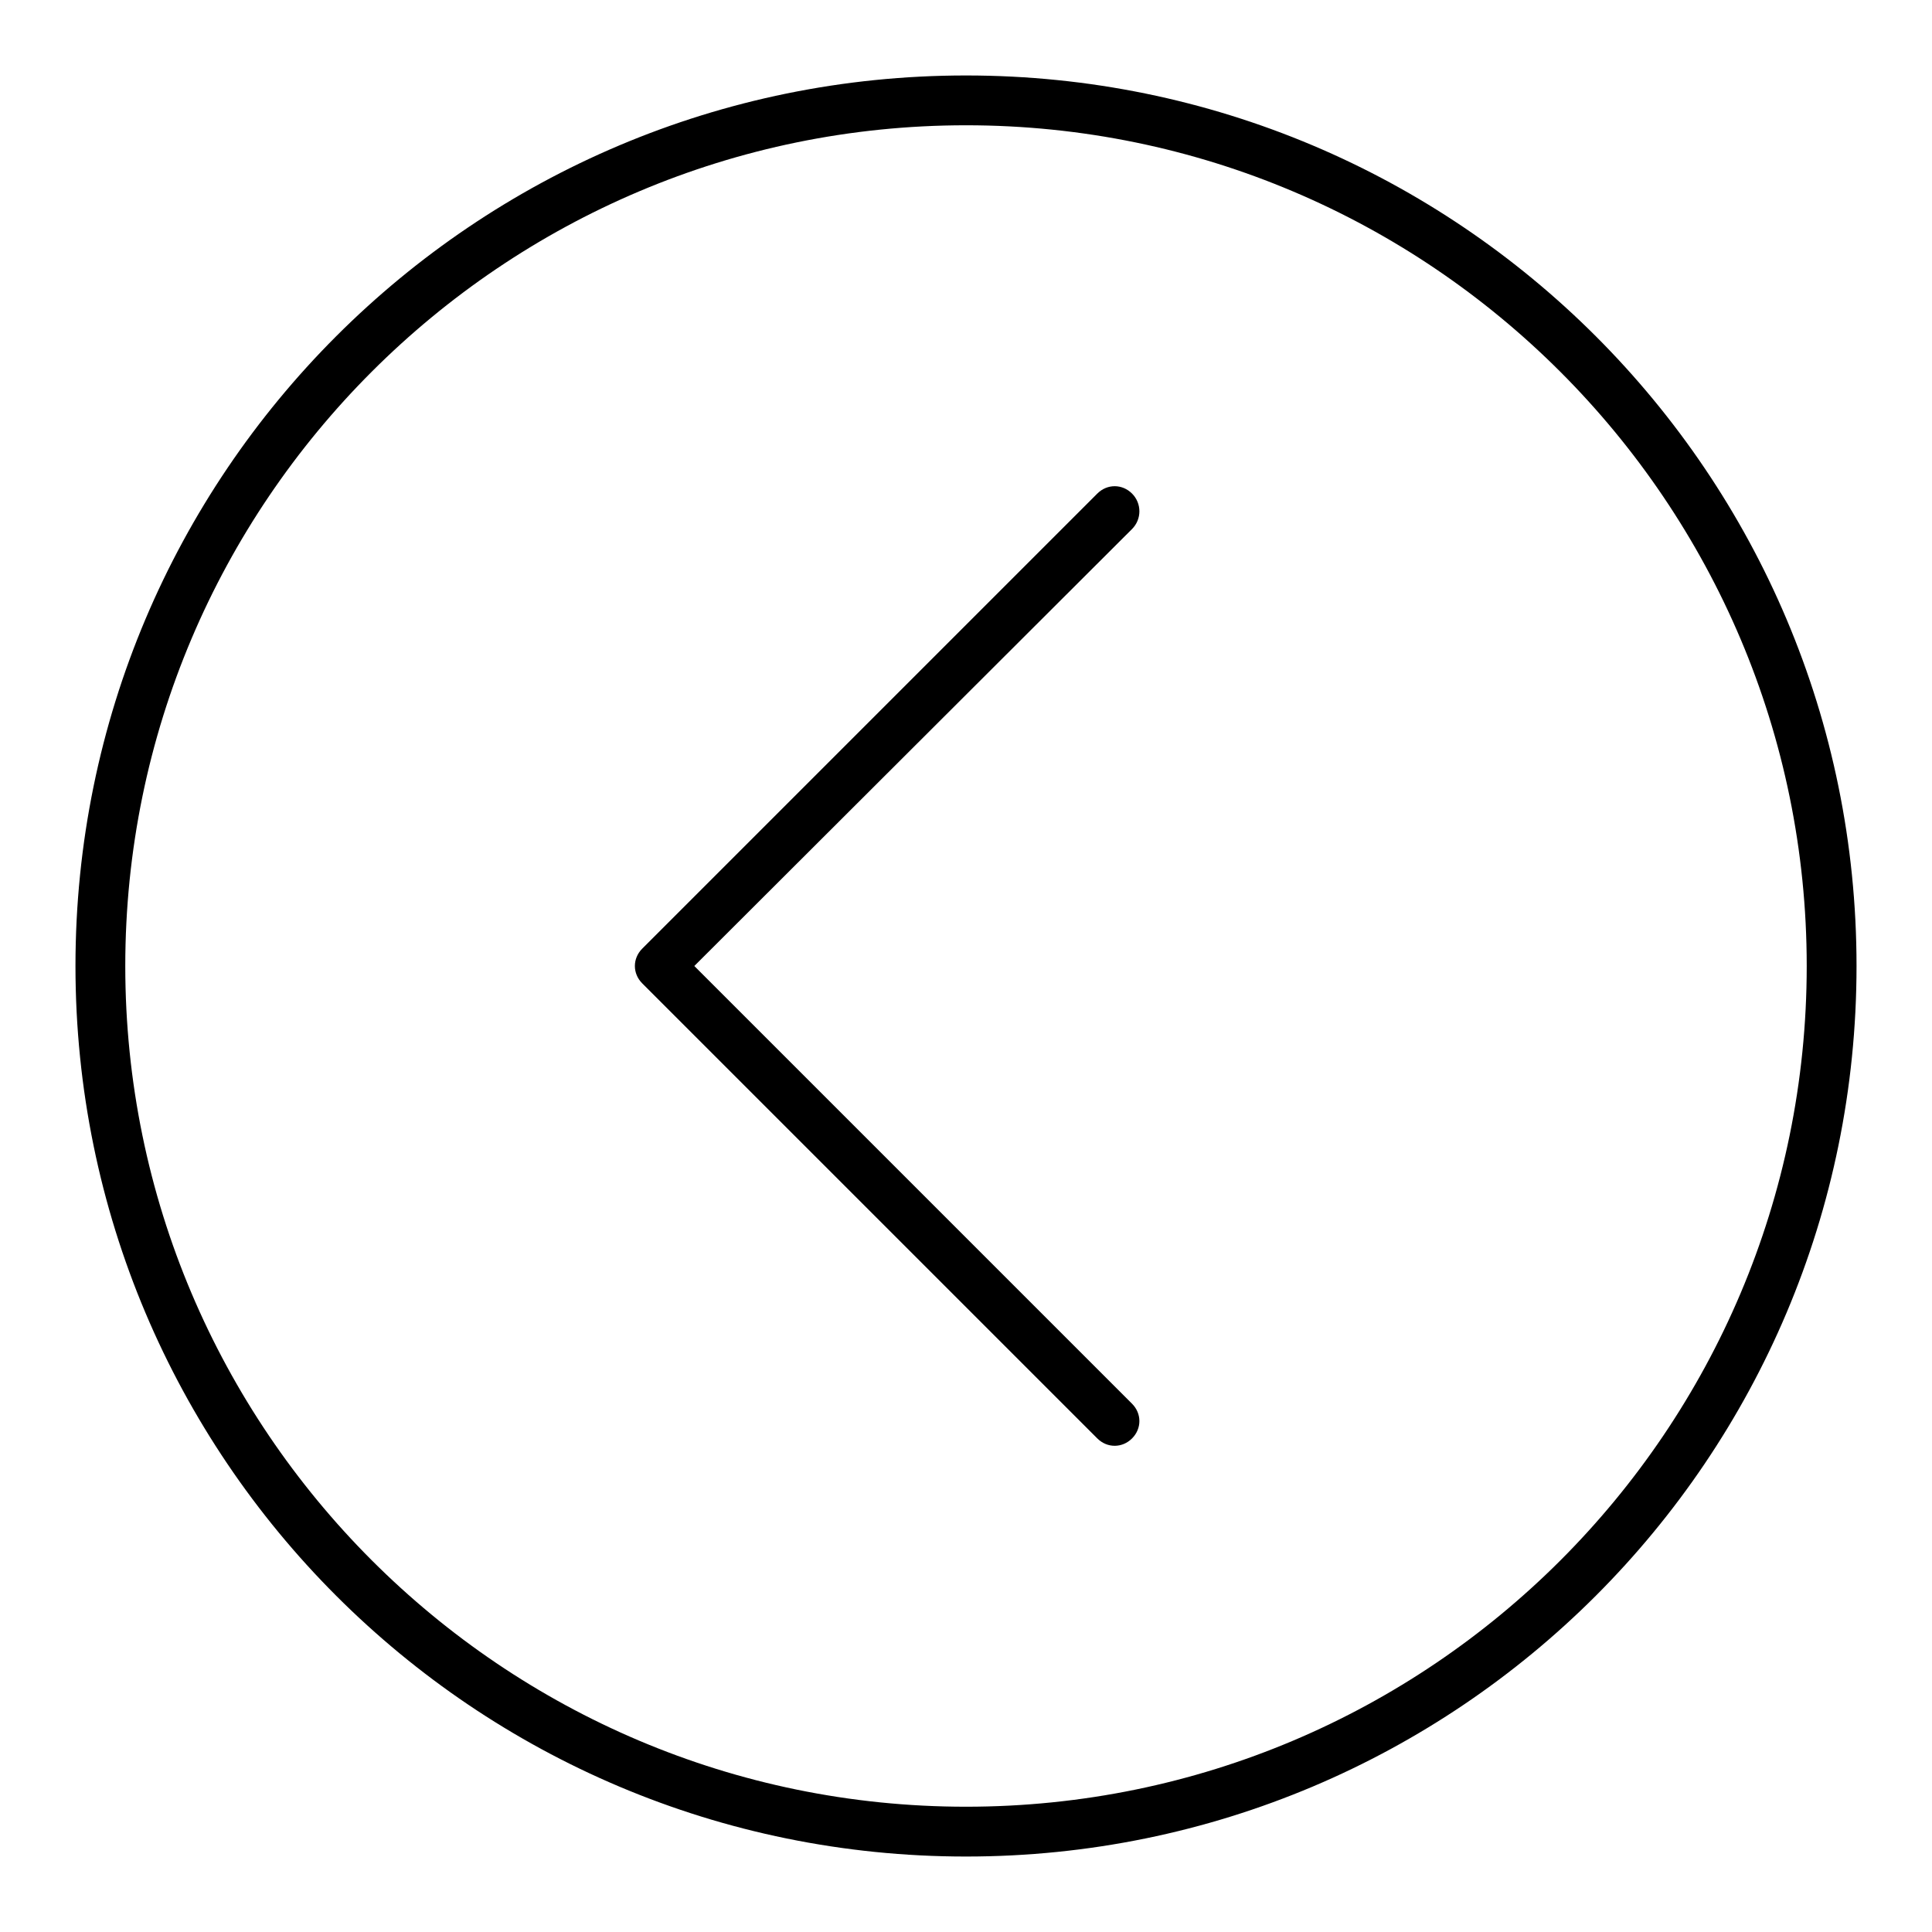 <?xml version="1.0" encoding="utf-8"?>
<!-- Svg Vector Icons : http://www.onlinewebfonts.com/icon -->
<!DOCTYPE svg PUBLIC "-//W3C//DTD SVG 1.1//EN" "http://www.w3.org/Graphics/SVG/1.1/DTD/svg11.dtd">
<svg version="1.1" xmlns="http://www.w3.org/2000/svg" xmlns:xlink="http://www.w3.org/1999/xlink" x="0px" y="0px" viewBox="0 0 256 256" enable-background="new 0 0 256 256" xml:space="preserve">
<g><g><path fill="#000000" d="M128,10C62.8,10,10,62.8,10,128c0,65.2,52.8,118,118,118c65.2,0,118-52.8,118-118C246,62.8,193.2,10,128,10z M128,239.4c-61.5,0-111.4-50-111.4-111.4c0-61.5,50-111.4,111.4-111.4c61.5,0,111.4,50,111.4,111.4C239.4,189.5,189.5,239.4,128,239.4z"/><path fill="#000000" d="M150,65.4c-1.3-1.3-3.3-1.3-4.6,0l-60.3,60.3c-1.3,1.3-1.3,3.3,0,4.6l60.3,60.3c1.3,1.3,3.3,1.3,4.6,0c1.3-1.3,1.3-3.3,0-4.6L92,128L150,70.1C151.3,68.8,151.3,66.7,150,65.4z"/></g></g>
</svg>